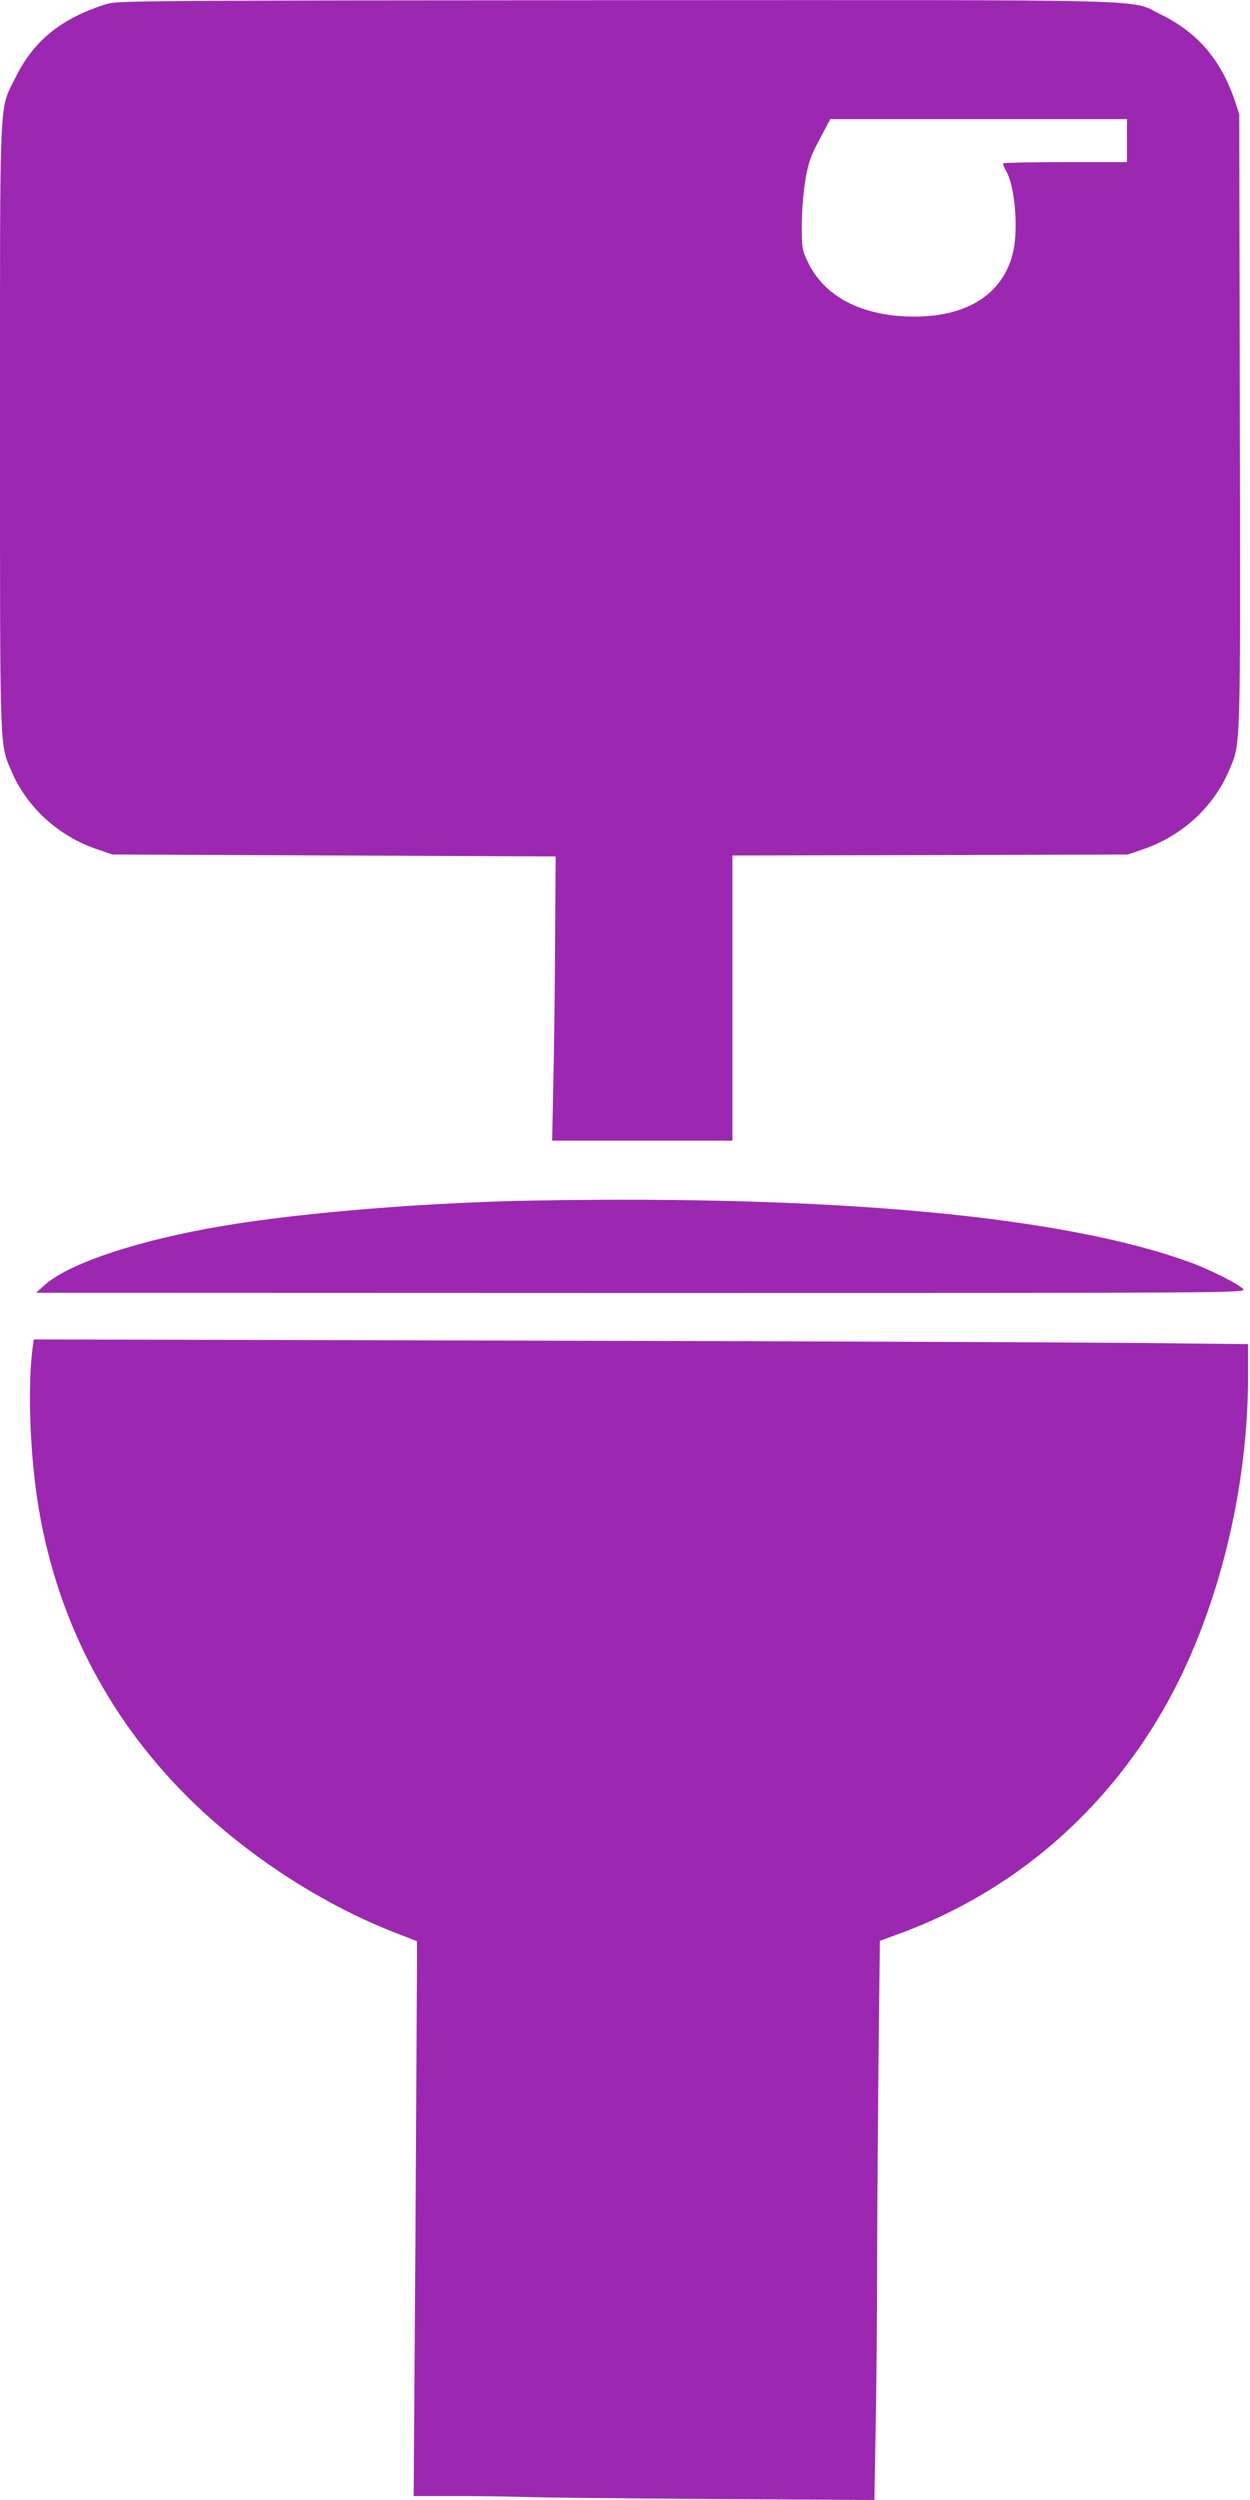 <?xml version="1.0" standalone="no"?>
<!DOCTYPE svg PUBLIC "-//W3C//DTD SVG 20010904//EN"
 "http://www.w3.org/TR/2001/REC-SVG-20010904/DTD/svg10.dtd">
<svg version="1.0" xmlns="http://www.w3.org/2000/svg"
 width="640pt" height="1280pt" viewBox="0 0 640 1280"
 preserveAspectRatio="xMidYMid meet">
<g transform="translate(0,1280) scale(0.1,-0.1)"
fill="#9c27b0" stroke="none">
<path d="M565 12784 c-38 -8 -110 -35 -160 -59 -156 -76 -254 -175 -330 -330
-80 -164 -75 -54 -75 -1785 0 -1683 -2 -1614 57 -1755 79 -187 241 -336 440
-403 l78 -27 1135 -5 1135 -5 -3 -435 c-1 -239 -5 -567 -9 -727 l-6 -293 462
0 461 0 0 730 0 730 1013 2 1012 3 78 27 c199 68 361 216 440 404 60 142 58
71 55 1789 l-3 1570 -23 70 c-71 209 -191 349 -377 440 -167 81 63 75 -2777
74 -2190 -1 -2542 -3 -2603 -15z m5205 -704 l0 -110 -313 0 c-173 0 -316 -3
-320 -6 -3 -3 3 -20 14 -39 44 -73 63 -287 38 -407 -46 -217 -229 -339 -507
-339 -265 0 -460 100 -545 278 -31 65 -32 73 -32 193 1 73 8 169 19 230 15 89
26 120 73 208 l54 102 760 0 759 0 0 -110z"/>
<path d="M2725 6653 c-545 -10 -1177 -61 -1580 -129 -432 -72 -793 -192 -917
-304 l-43 -39 3099 -1 c3078 0 3099 0 3081 20 -24 26 -172 101 -275 138 -647
235 -1806 343 -3365 315z"/>
<path d="M167 5899 c-25 -186 -15 -520 24 -776 88 -584 349 -1103 765 -1519
299 -299 695 -557 1079 -704 l100 -39 0 -98 c0 -54 -4 -693 -8 -1421 l-9
-1322 239 0 c131 0 285 -3 343 -5 58 -2 481 -7 941 -10 l836 -5 6 347 c4 190
8 603 8 917 1 314 5 802 8 1085 l6 514 79 29 c684 245 1222 758 1516 1443 186
431 290 942 290 1415 l0 168 -562 6 c-310 3 -1709 9 -3109 12 l-2546 6 -6 -43z"/>
</g>
</svg>
